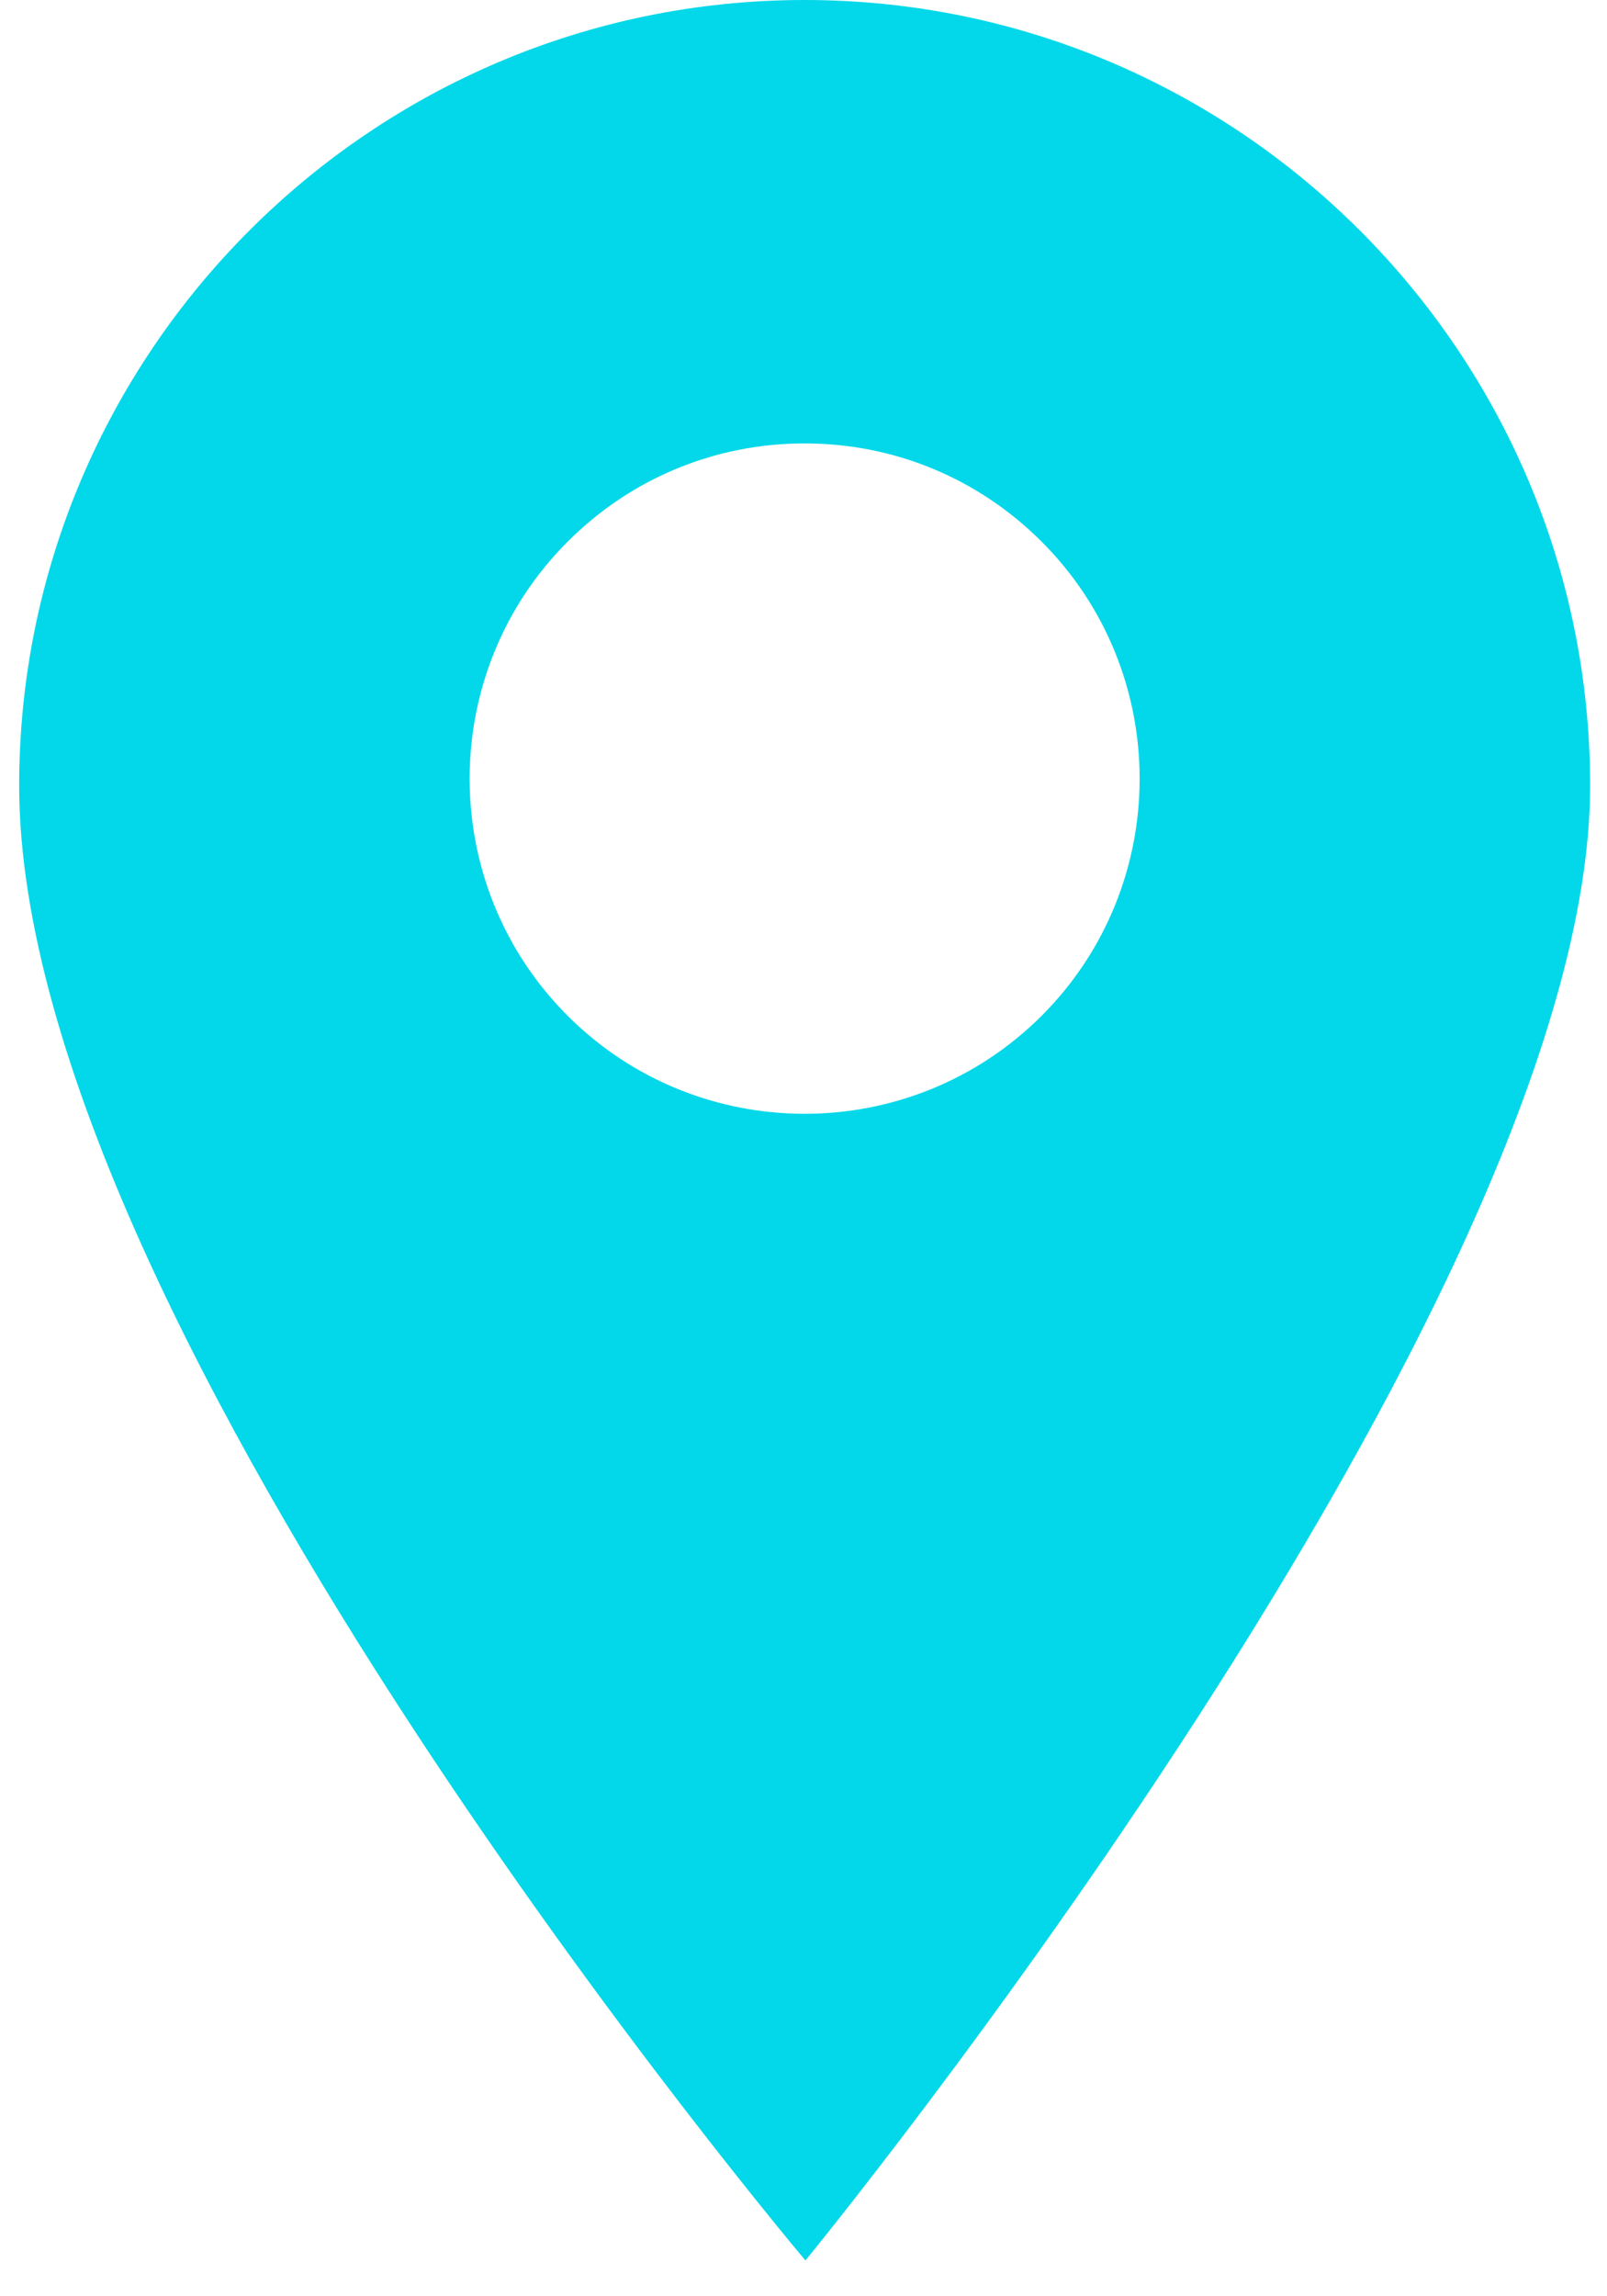<svg width="14" height="20" viewBox="0 0 14 20" fill="none" xmlns="http://www.w3.org/2000/svg">
<path d="M7.01 0C3.237 0 0.167 3.07 0.167 6.843C0.167 11.586 7.017 19.688 7.017 19.688C7.017 19.688 13.853 11.353 13.853 6.843C13.853 3.07 10.783 0 7.01 0ZM9.075 8.847C8.505 9.416 7.758 9.701 7.01 9.701C6.262 9.701 5.514 9.416 4.945 8.847C3.807 7.709 3.807 5.856 4.945 4.718C5.497 4.166 6.23 3.862 7.01 3.862C7.79 3.862 8.523 4.166 9.075 4.718C10.213 5.856 10.213 7.709 9.075 8.847Z" fill="#02D8E9"/>
</svg>

